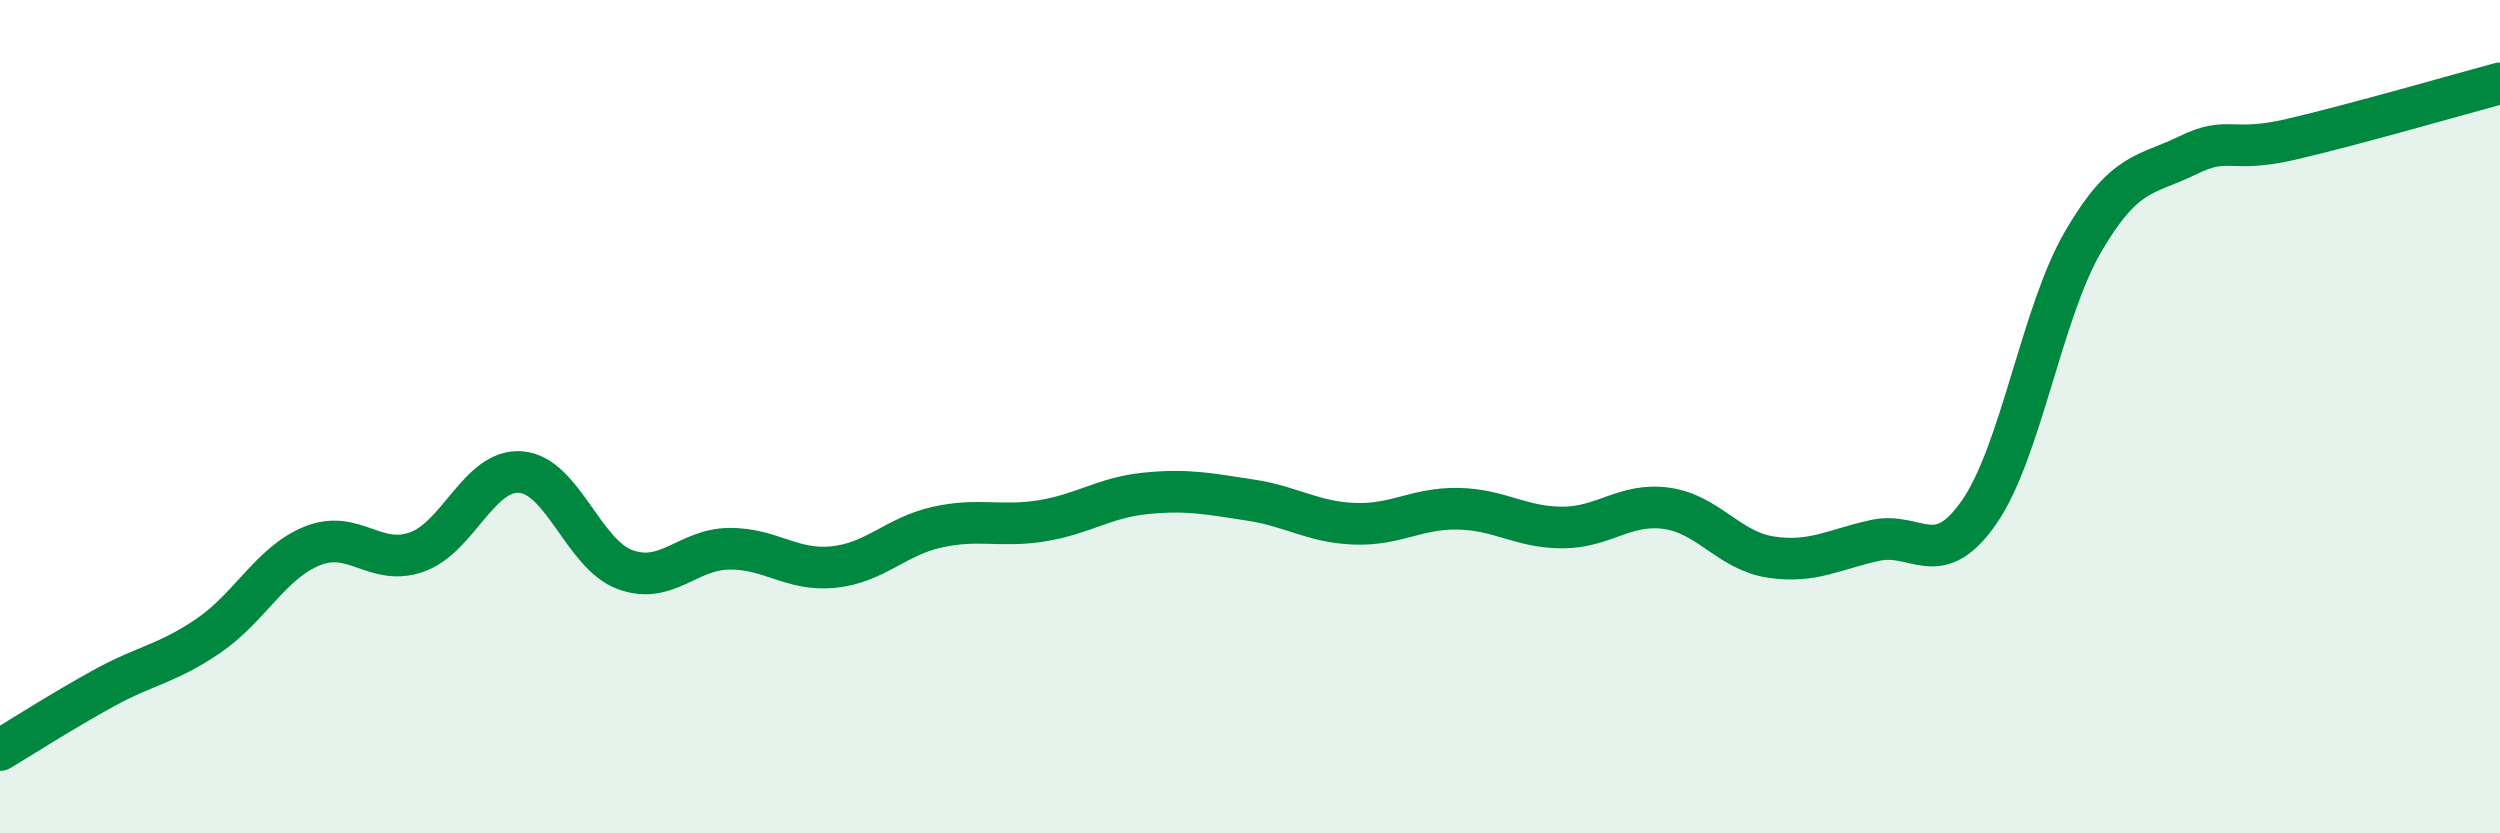 
    <svg width="60" height="20" viewBox="0 0 60 20" xmlns="http://www.w3.org/2000/svg">
      <path
        d="M 0,18 C 0.5,17.7 1.5,17.06 2.5,16.51 C 3.5,15.96 4,15.94 5,15.26 C 6,14.58 6.5,13.5 7.5,13.1 C 8.5,12.7 9,13.6 10,13.25 C 11,12.9 11.5,11.25 12.5,11.33 C 13.5,11.41 14,13.3 15,13.67 C 16,14.04 16.5,13.18 17.5,13.17 C 18.5,13.16 19,13.71 20,13.61 C 21,13.51 21.5,12.87 22.5,12.65 C 23.5,12.43 24,12.66 25,12.5 C 26,12.34 26.5,11.94 27.5,11.84 C 28.5,11.74 29,11.85 30,12 C 31,12.15 31.5,12.53 32.5,12.57 C 33.5,12.61 34,12.19 35,12.21 C 36,12.23 36.5,12.66 37.5,12.66 C 38.5,12.66 39,12.06 40,12.2 C 41,12.34 41.5,13.22 42.5,13.37 C 43.5,13.52 44,13.19 45,12.97 C 46,12.75 46.5,13.73 47.5,12.29 C 48.5,10.85 49,7.5 50,5.79 C 51,4.08 51.5,4.22 52.5,3.73 C 53.5,3.24 53.5,3.69 55,3.34 C 56.5,2.99 59,2.27 60,2L60 20L0 20Z"
        fill="#008740"
        opacity="0.1"
        stroke-linecap="round"
        stroke-linejoin="round"
      />
      <path
        d="M 0,18 C 0.5,17.7 1.5,17.06 2.5,16.51 C 3.5,15.96 4,15.94 5,15.26 C 6,14.58 6.5,13.5 7.5,13.1 C 8.5,12.7 9,13.6 10,13.25 C 11,12.9 11.5,11.25 12.5,11.33 C 13.5,11.41 14,13.3 15,13.67 C 16,14.04 16.5,13.18 17.5,13.17 C 18.5,13.16 19,13.71 20,13.61 C 21,13.51 21.5,12.87 22.5,12.65 C 23.5,12.43 24,12.66 25,12.5 C 26,12.34 26.5,11.94 27.5,11.84 C 28.5,11.74 29,11.85 30,12 C 31,12.15 31.5,12.53 32.5,12.57 C 33.5,12.61 34,12.19 35,12.21 C 36,12.23 36.5,12.66 37.5,12.66 C 38.5,12.66 39,12.06 40,12.2 C 41,12.34 41.5,13.22 42.5,13.37 C 43.5,13.52 44,13.19 45,12.97 C 46,12.75 46.5,13.73 47.5,12.29 C 48.5,10.85 49,7.5 50,5.79 C 51,4.08 51.5,4.22 52.5,3.73 C 53.5,3.24 53.5,3.69 55,3.34 C 56.5,2.99 59,2.27 60,2"
        stroke="#008740"
        stroke-width="1"
        fill="none"
        stroke-linecap="round"
        stroke-linejoin="round"
      />
    </svg>
  